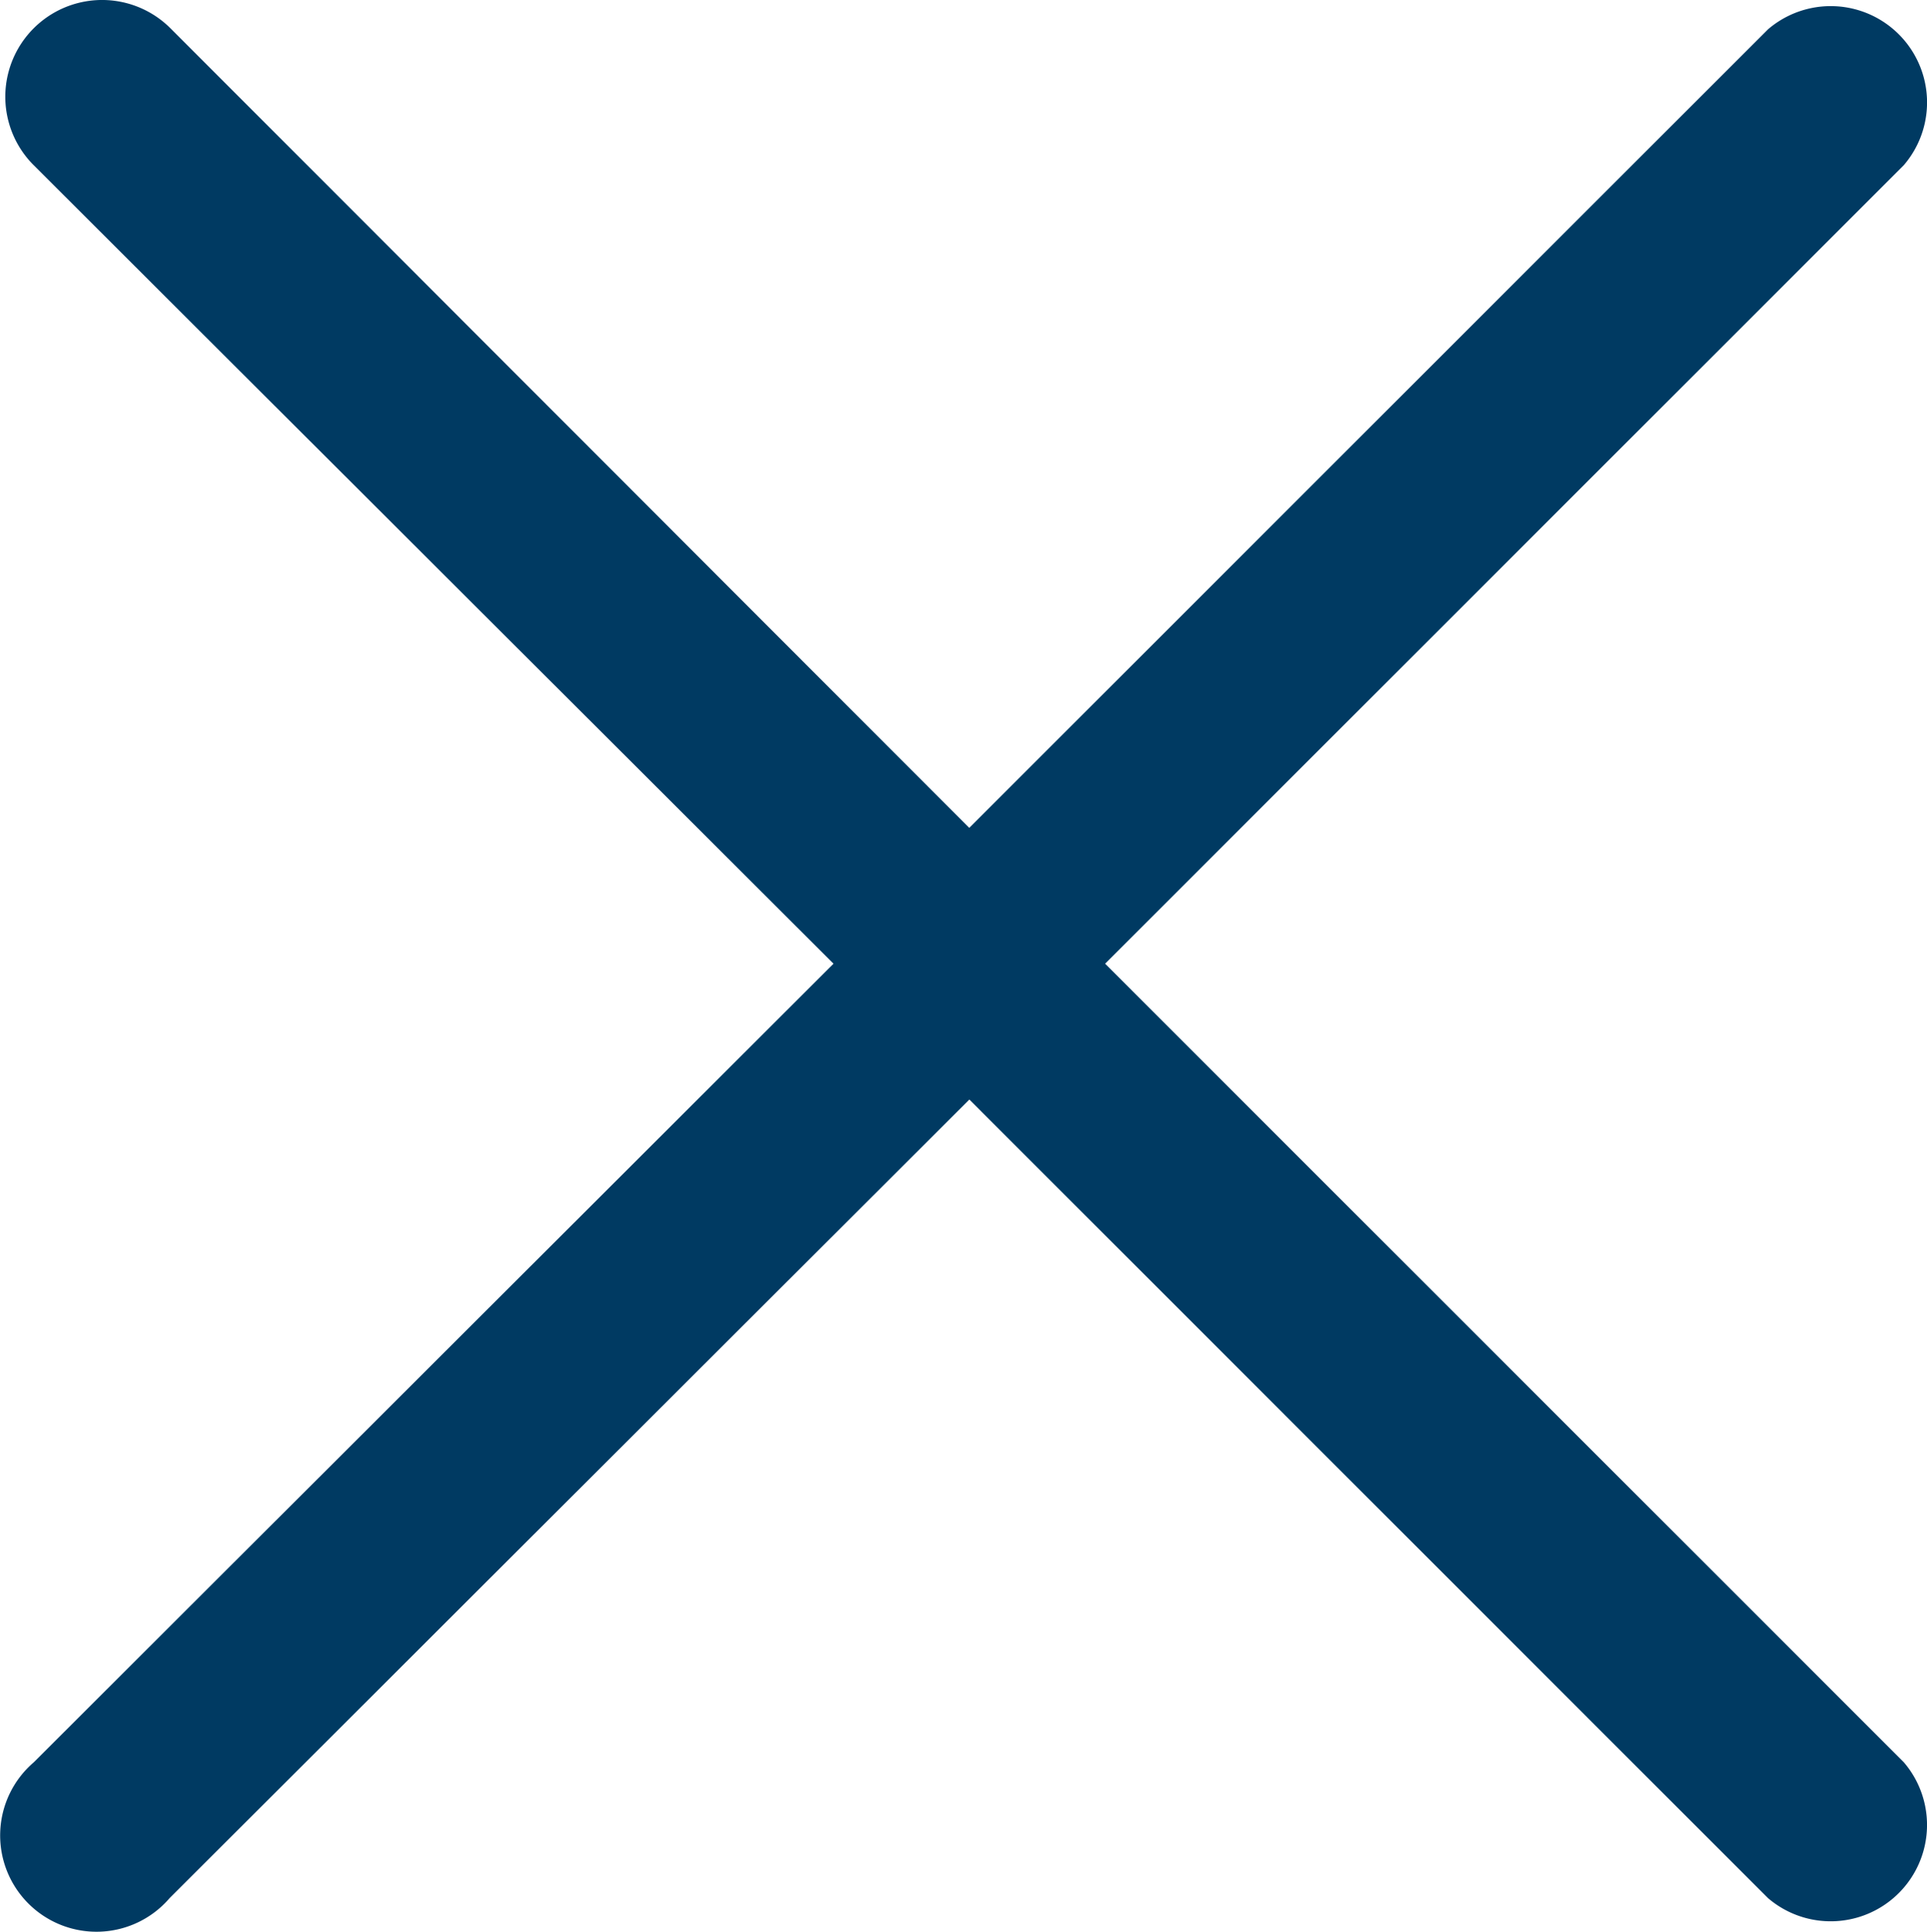 <svg xmlns="http://www.w3.org/2000/svg" width="71.807" height="72" viewBox="0 0 71.807 72">
  <path id="close-line" d="M49.12,43.914,78.885,14.15a3.59,3.59,0,0,0-5.062-5.062L44.058,38.852,14.294,9.052a3.605,3.605,0,0,0-5.1,5.1L39,43.914,9.2,73.678a3.59,3.59,0,1,0,5.062,5.062l29.8-29.764L73.822,78.741a3.59,3.59,0,0,0,5.062-5.062Z" transform="translate(-7.94 -7.996)" fill="#003A62"/>
</svg>
